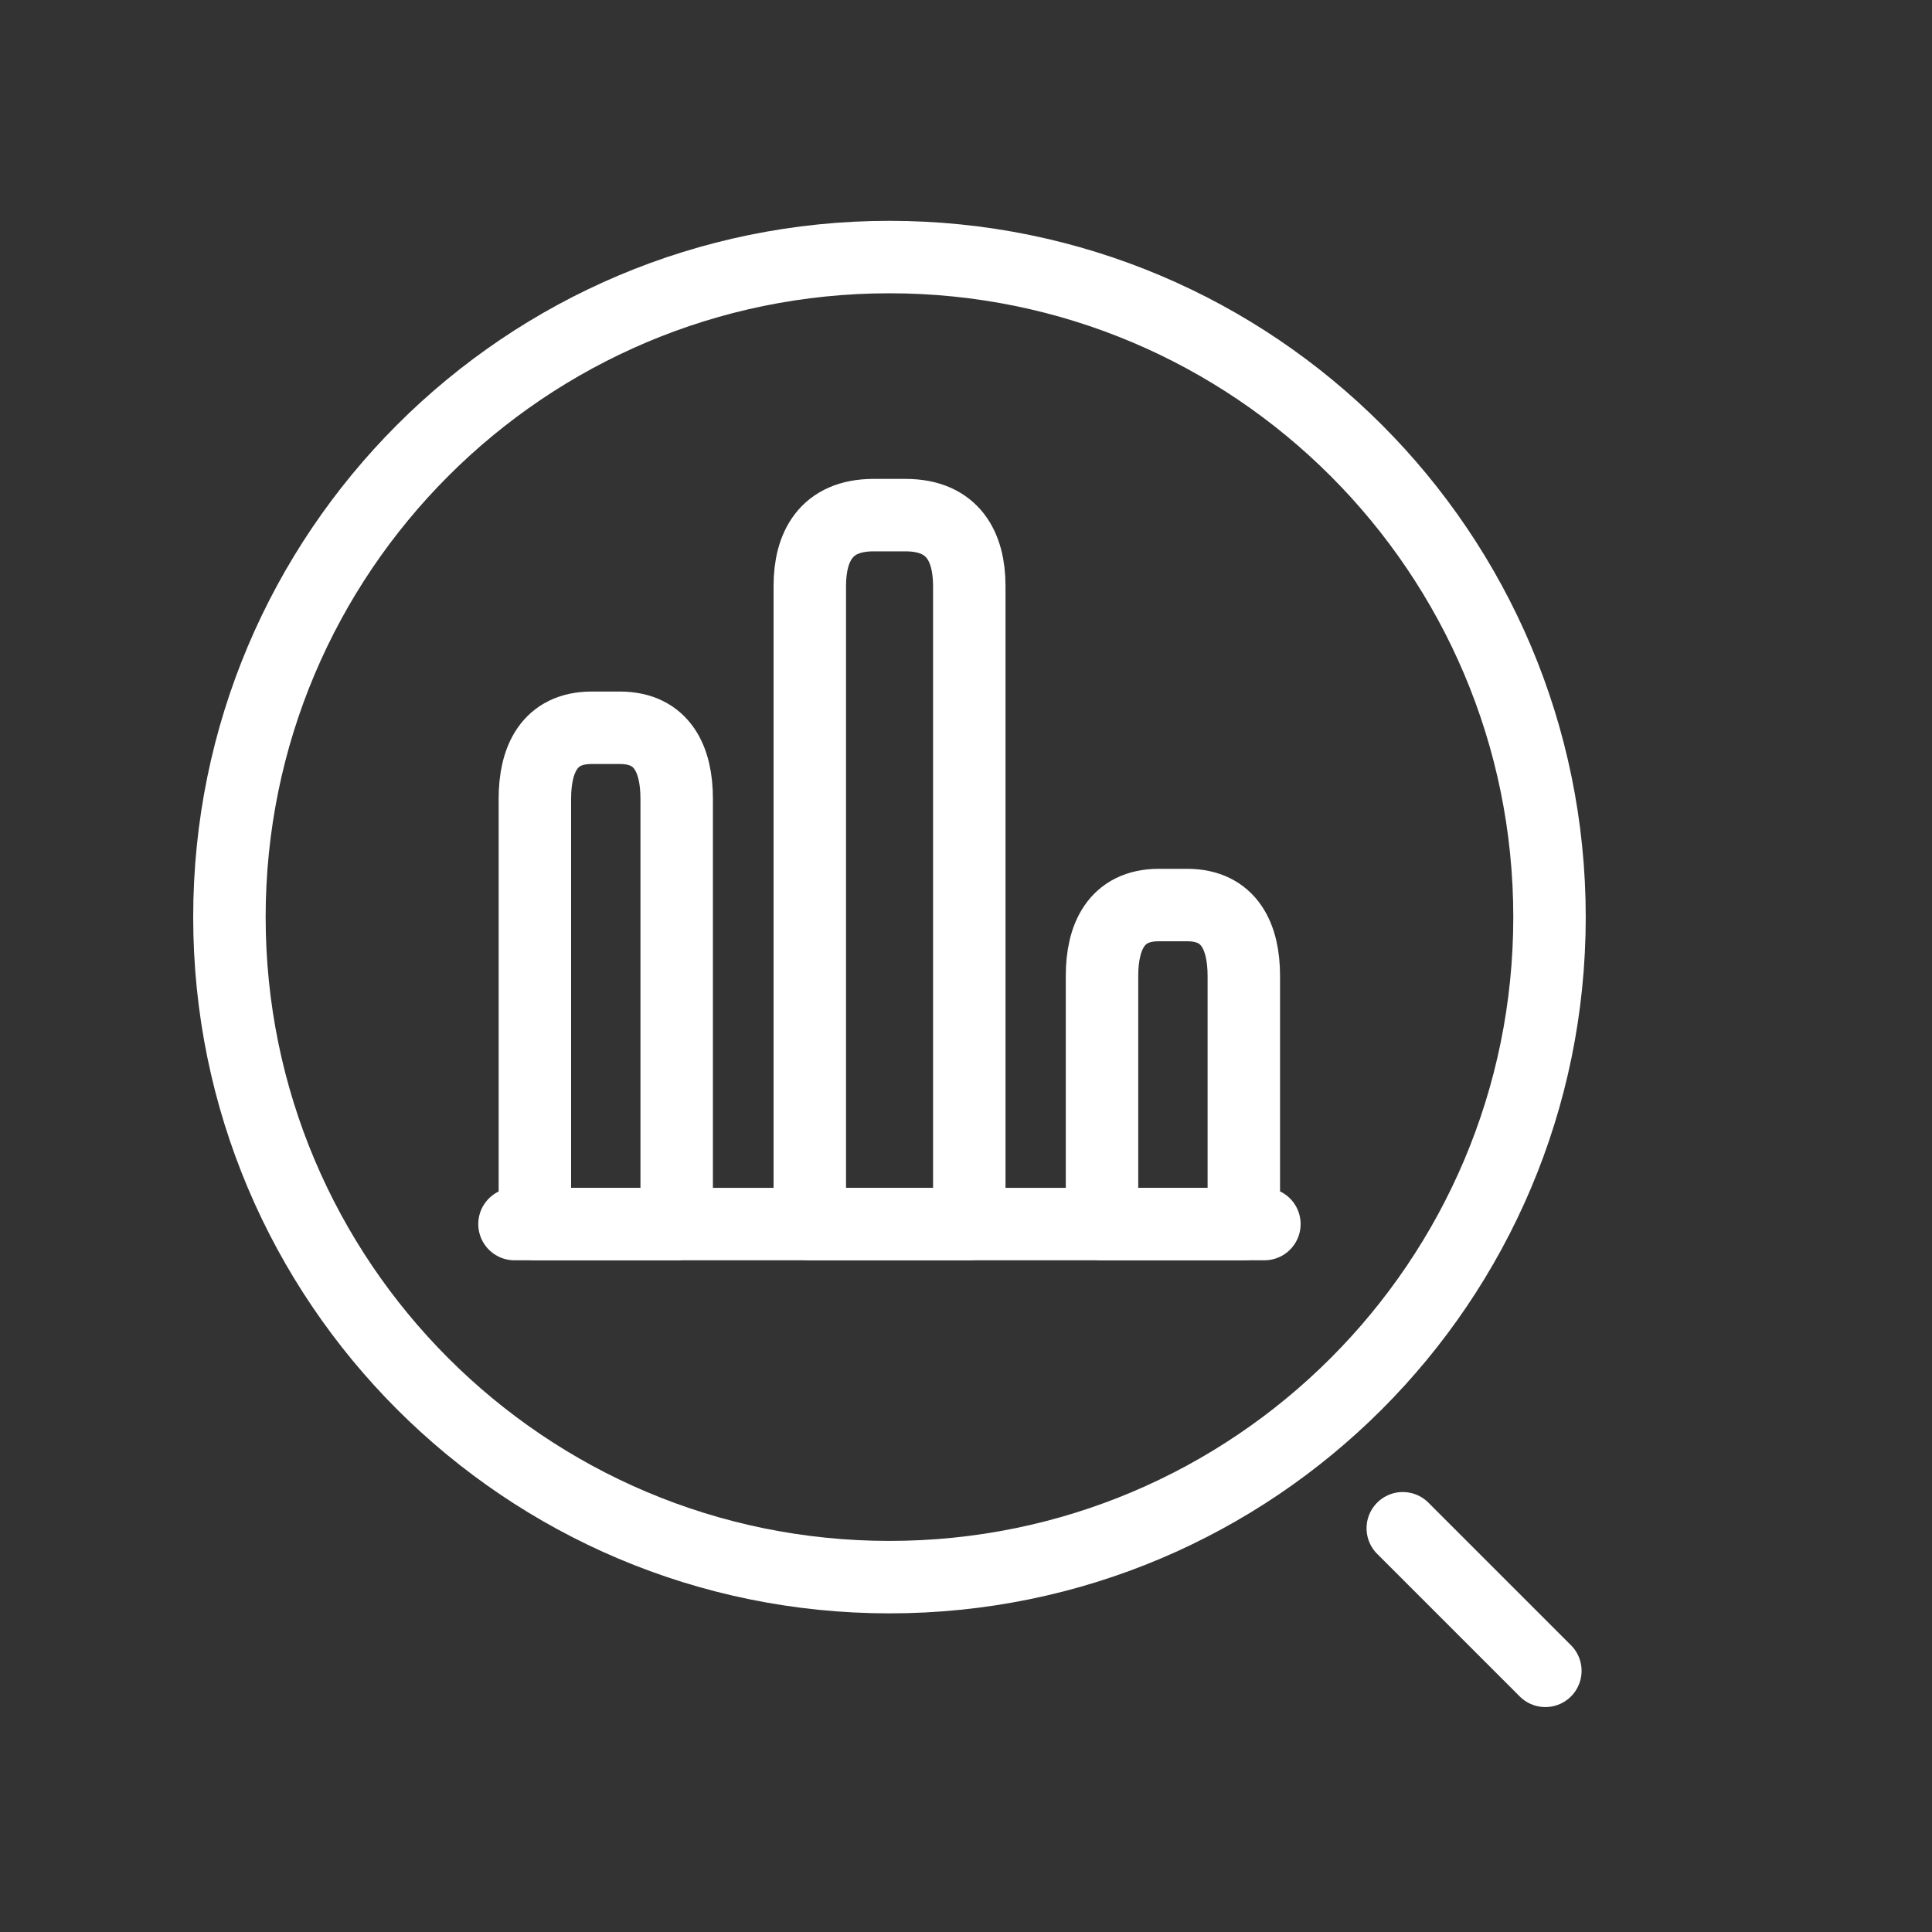 <?xml version="1.0" encoding="UTF-8"?> <svg xmlns="http://www.w3.org/2000/svg" width="40" height="40" viewBox="0 0 40 40" fill="none"><rect x="0" y="0" width="40" height="40" fill="#333333" stroke="none"/> <path d="M18.415 32.653C25.962 32.653 32.081 26.535 32.081 18.988C32.081 11.44 25.962 5.322 18.415 5.322C10.868 5.322 4.75 11.44 4.75 18.988C4.75 26.535 10.868 32.653 18.415 32.653Z" stroke="white" stroke-width="1.5" stroke-linecap="round" stroke-linejoin="round"></path> <path d="M31.995 34.593L29.043 31.641" stroke="white" stroke-width="1.5" stroke-linecap="round" stroke-linejoin="round"></path> <path d="M10.652 25.343L26.178 25.343" stroke="white" stroke-width="1.5" stroke-miterlimit="10" stroke-linecap="round" stroke-linejoin="round"></path> <path d="M16.766 12.133V25.343H20.068V12.133C20.068 11.325 19.738 10.665 18.747 10.665H18.087C17.096 10.665 16.766 11.325 16.766 12.133Z" stroke="white" stroke-width="1.5" stroke-linecap="round" stroke-linejoin="round"></path> <path d="M11.074 16.536V25.343H14.01V16.536C14.01 15.729 13.716 15.068 12.835 15.068H12.248C11.368 15.068 11.074 15.729 11.074 16.536Z" stroke="white" stroke-width="1.5" stroke-linecap="round" stroke-linejoin="round"></path> <path d="M22.816 20.206V25.343H25.752V20.206C25.752 19.399 25.458 18.738 24.578 18.738H23.991C23.11 18.738 22.816 19.399 22.816 20.206Z" stroke="white" stroke-width="1.5" stroke-linecap="round" stroke-linejoin="round"></path> </svg> 